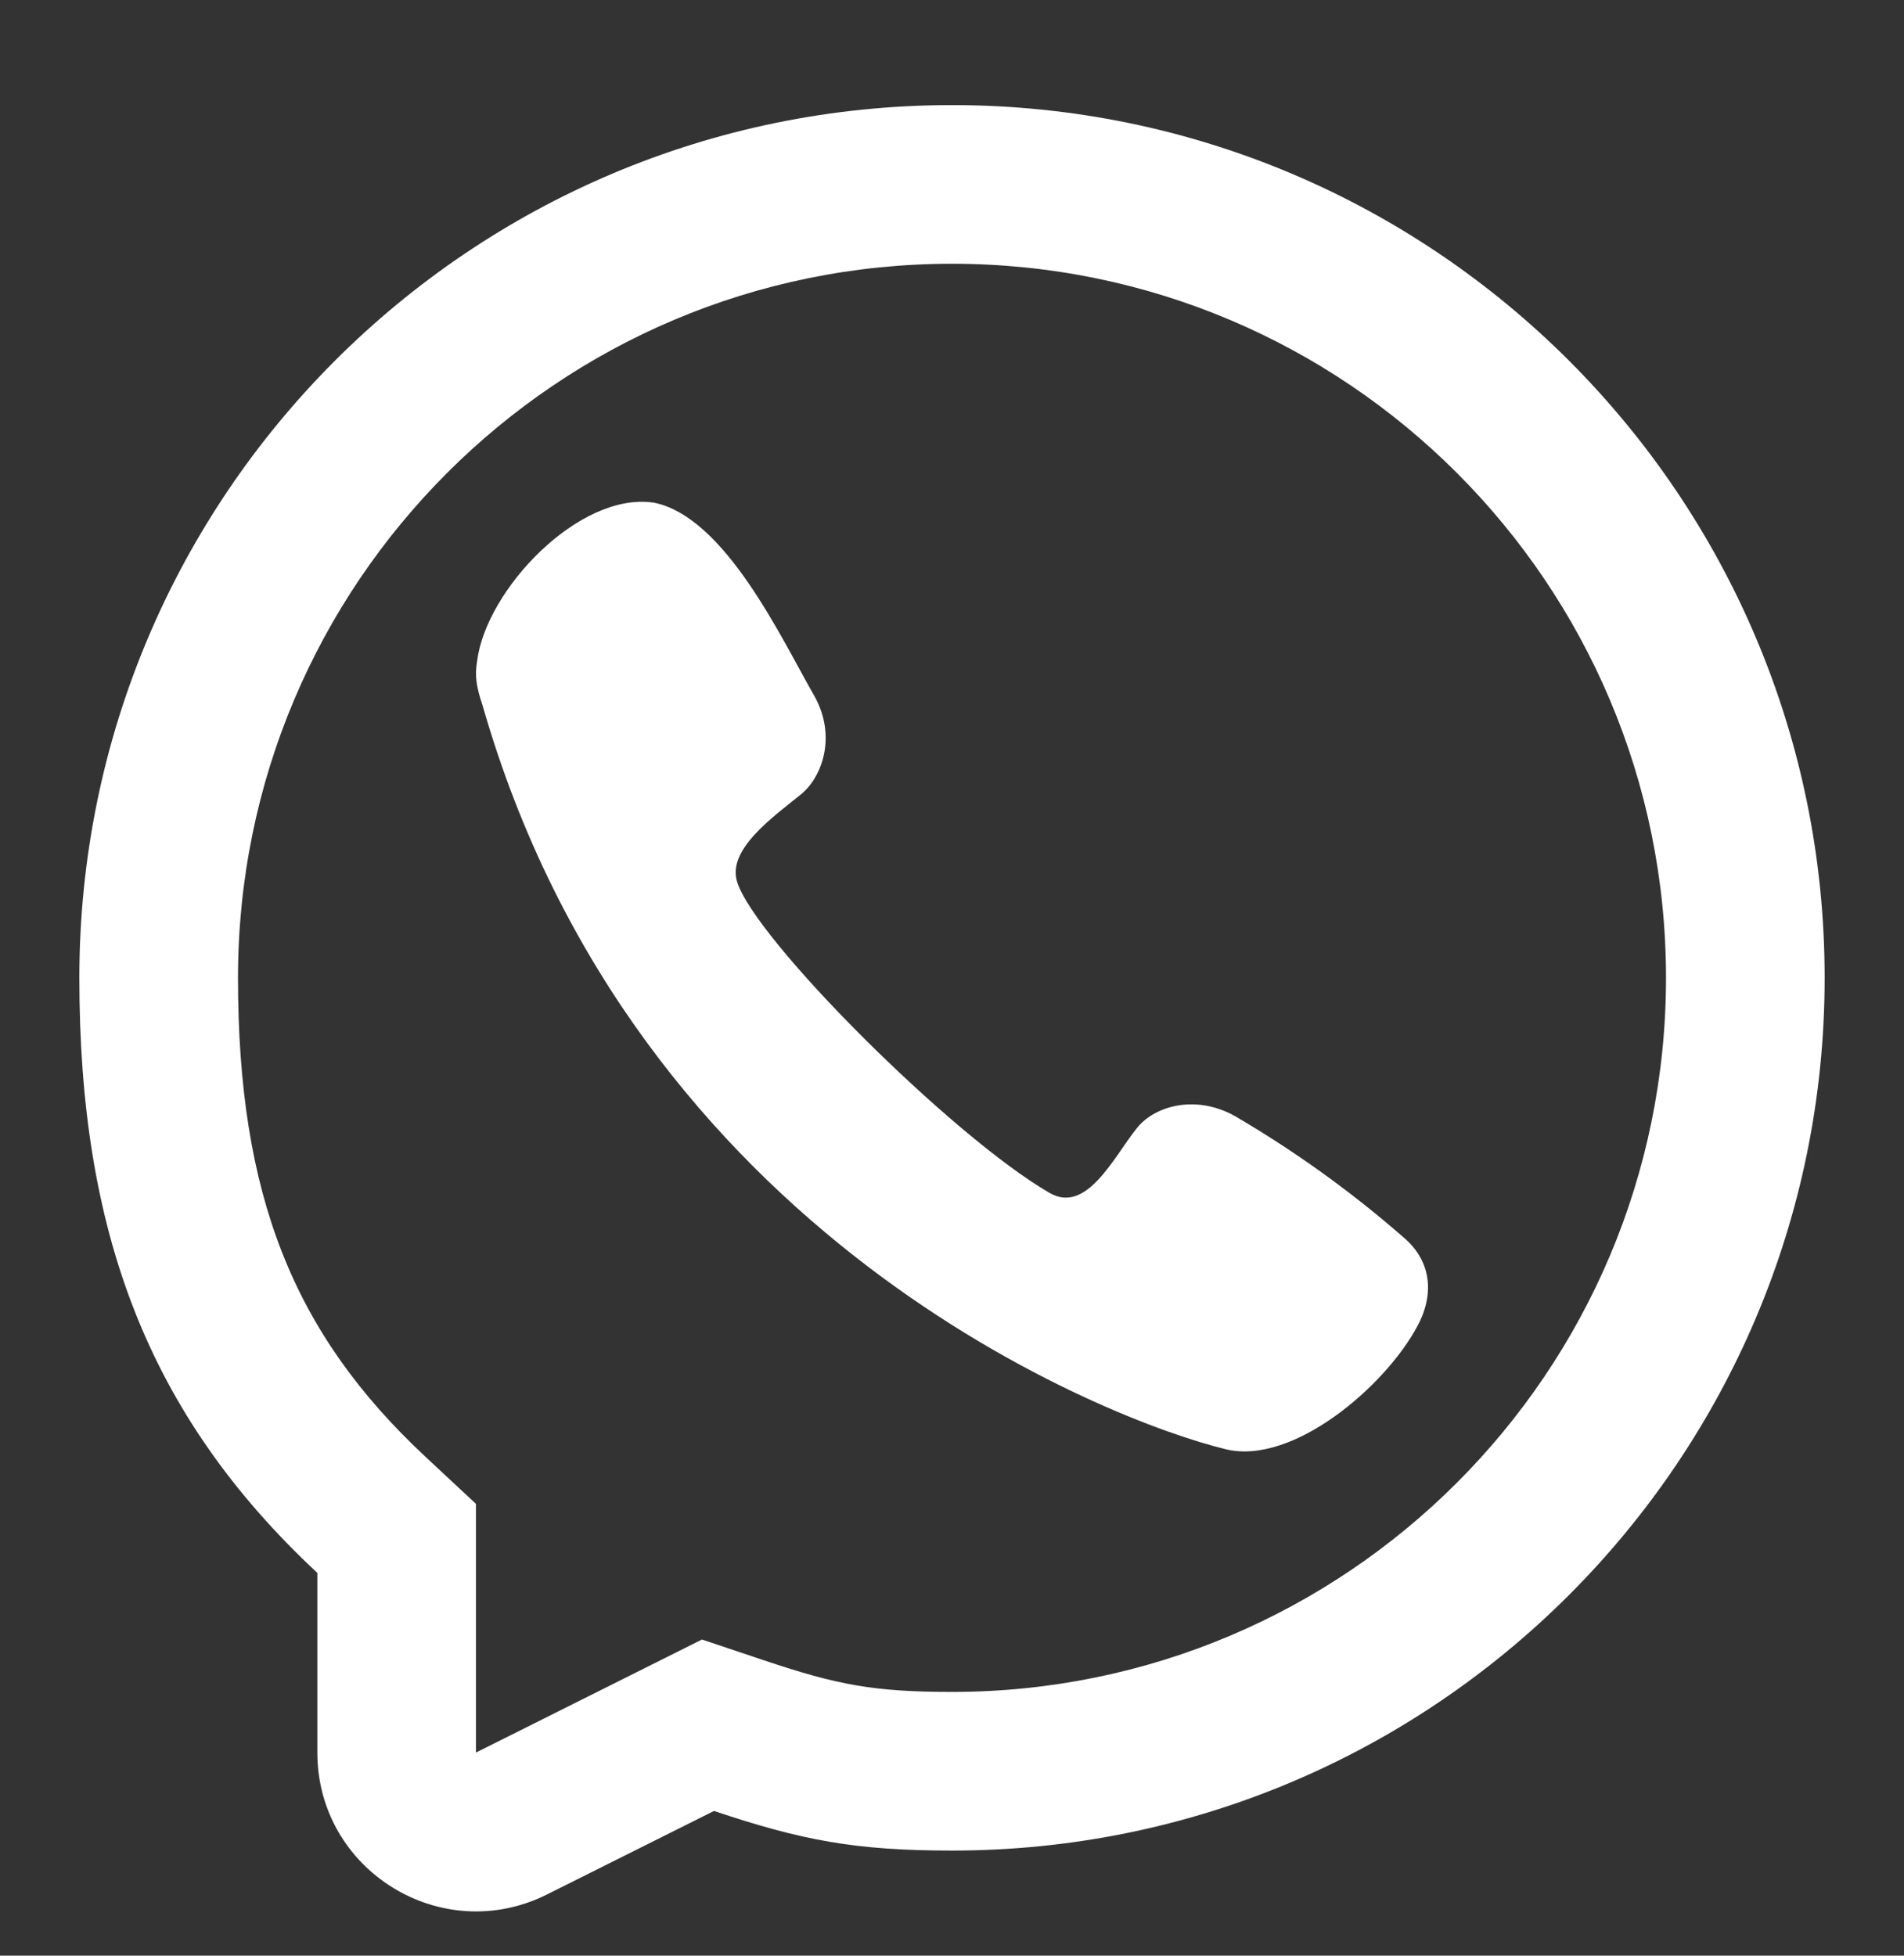 <svg width="37" height="38" viewBox="0 0 37 38" fill="none" xmlns="http://www.w3.org/2000/svg">
<rect x="0" y="0" width="37" height="38" fill="#333333" stroke="none"/>
<g clip-path="url(#clip0_11_521)">
<path d="M9.272 12.843C9.448 11.45 11.258 9.556 12.695 9.766L12.693 9.764C14.092 10.03 15.199 12.437 15.823 13.519C16.265 14.304 15.978 15.1 15.565 15.435C15.009 15.884 14.139 16.503 14.321 17.124C14.646 18.229 18.5 22.083 20.396 23.179C21.113 23.594 21.633 22.5 22.078 21.939C22.401 21.508 23.197 21.251 23.98 21.676C25.15 22.358 26.253 23.15 27.272 24.041C27.781 24.467 27.901 25.096 27.548 25.76C26.927 26.931 25.13 28.474 23.825 28.161C21.547 27.613 12.333 24.041 9.374 13.694C9.207 13.204 9.249 13.019 9.272 12.843Z" fill="white"/>
<path fill-rule="evenodd" clip-rule="evenodd" d="M18.5 35.958C16.613 35.958 15.57 35.756 13.875 35.188L10.629 36.811C8.579 37.836 6.167 36.345 6.167 34.053V30.563C2.847 27.467 1.542 23.898 1.542 19C1.542 9.634 9.134 2.042 18.5 2.042C27.866 2.042 35.458 9.634 35.458 19C35.458 28.366 27.866 35.958 18.5 35.958ZM9.25 29.222L8.269 28.307C5.69 25.902 4.625 23.214 4.625 19C4.625 11.337 10.837 5.125 18.5 5.125C26.163 5.125 32.375 11.337 32.375 19C32.375 26.663 26.163 32.875 18.5 32.875C16.98 32.875 16.267 32.738 14.855 32.264L13.641 31.857L9.25 34.053V29.222Z" fill="white"/>
</g>
<defs>
<clipPath id="clip0_11_521">
<rect width="37" height="37" fill="white" transform="translate(0 0.5)"/>
</clipPath>
</defs>
</svg>
